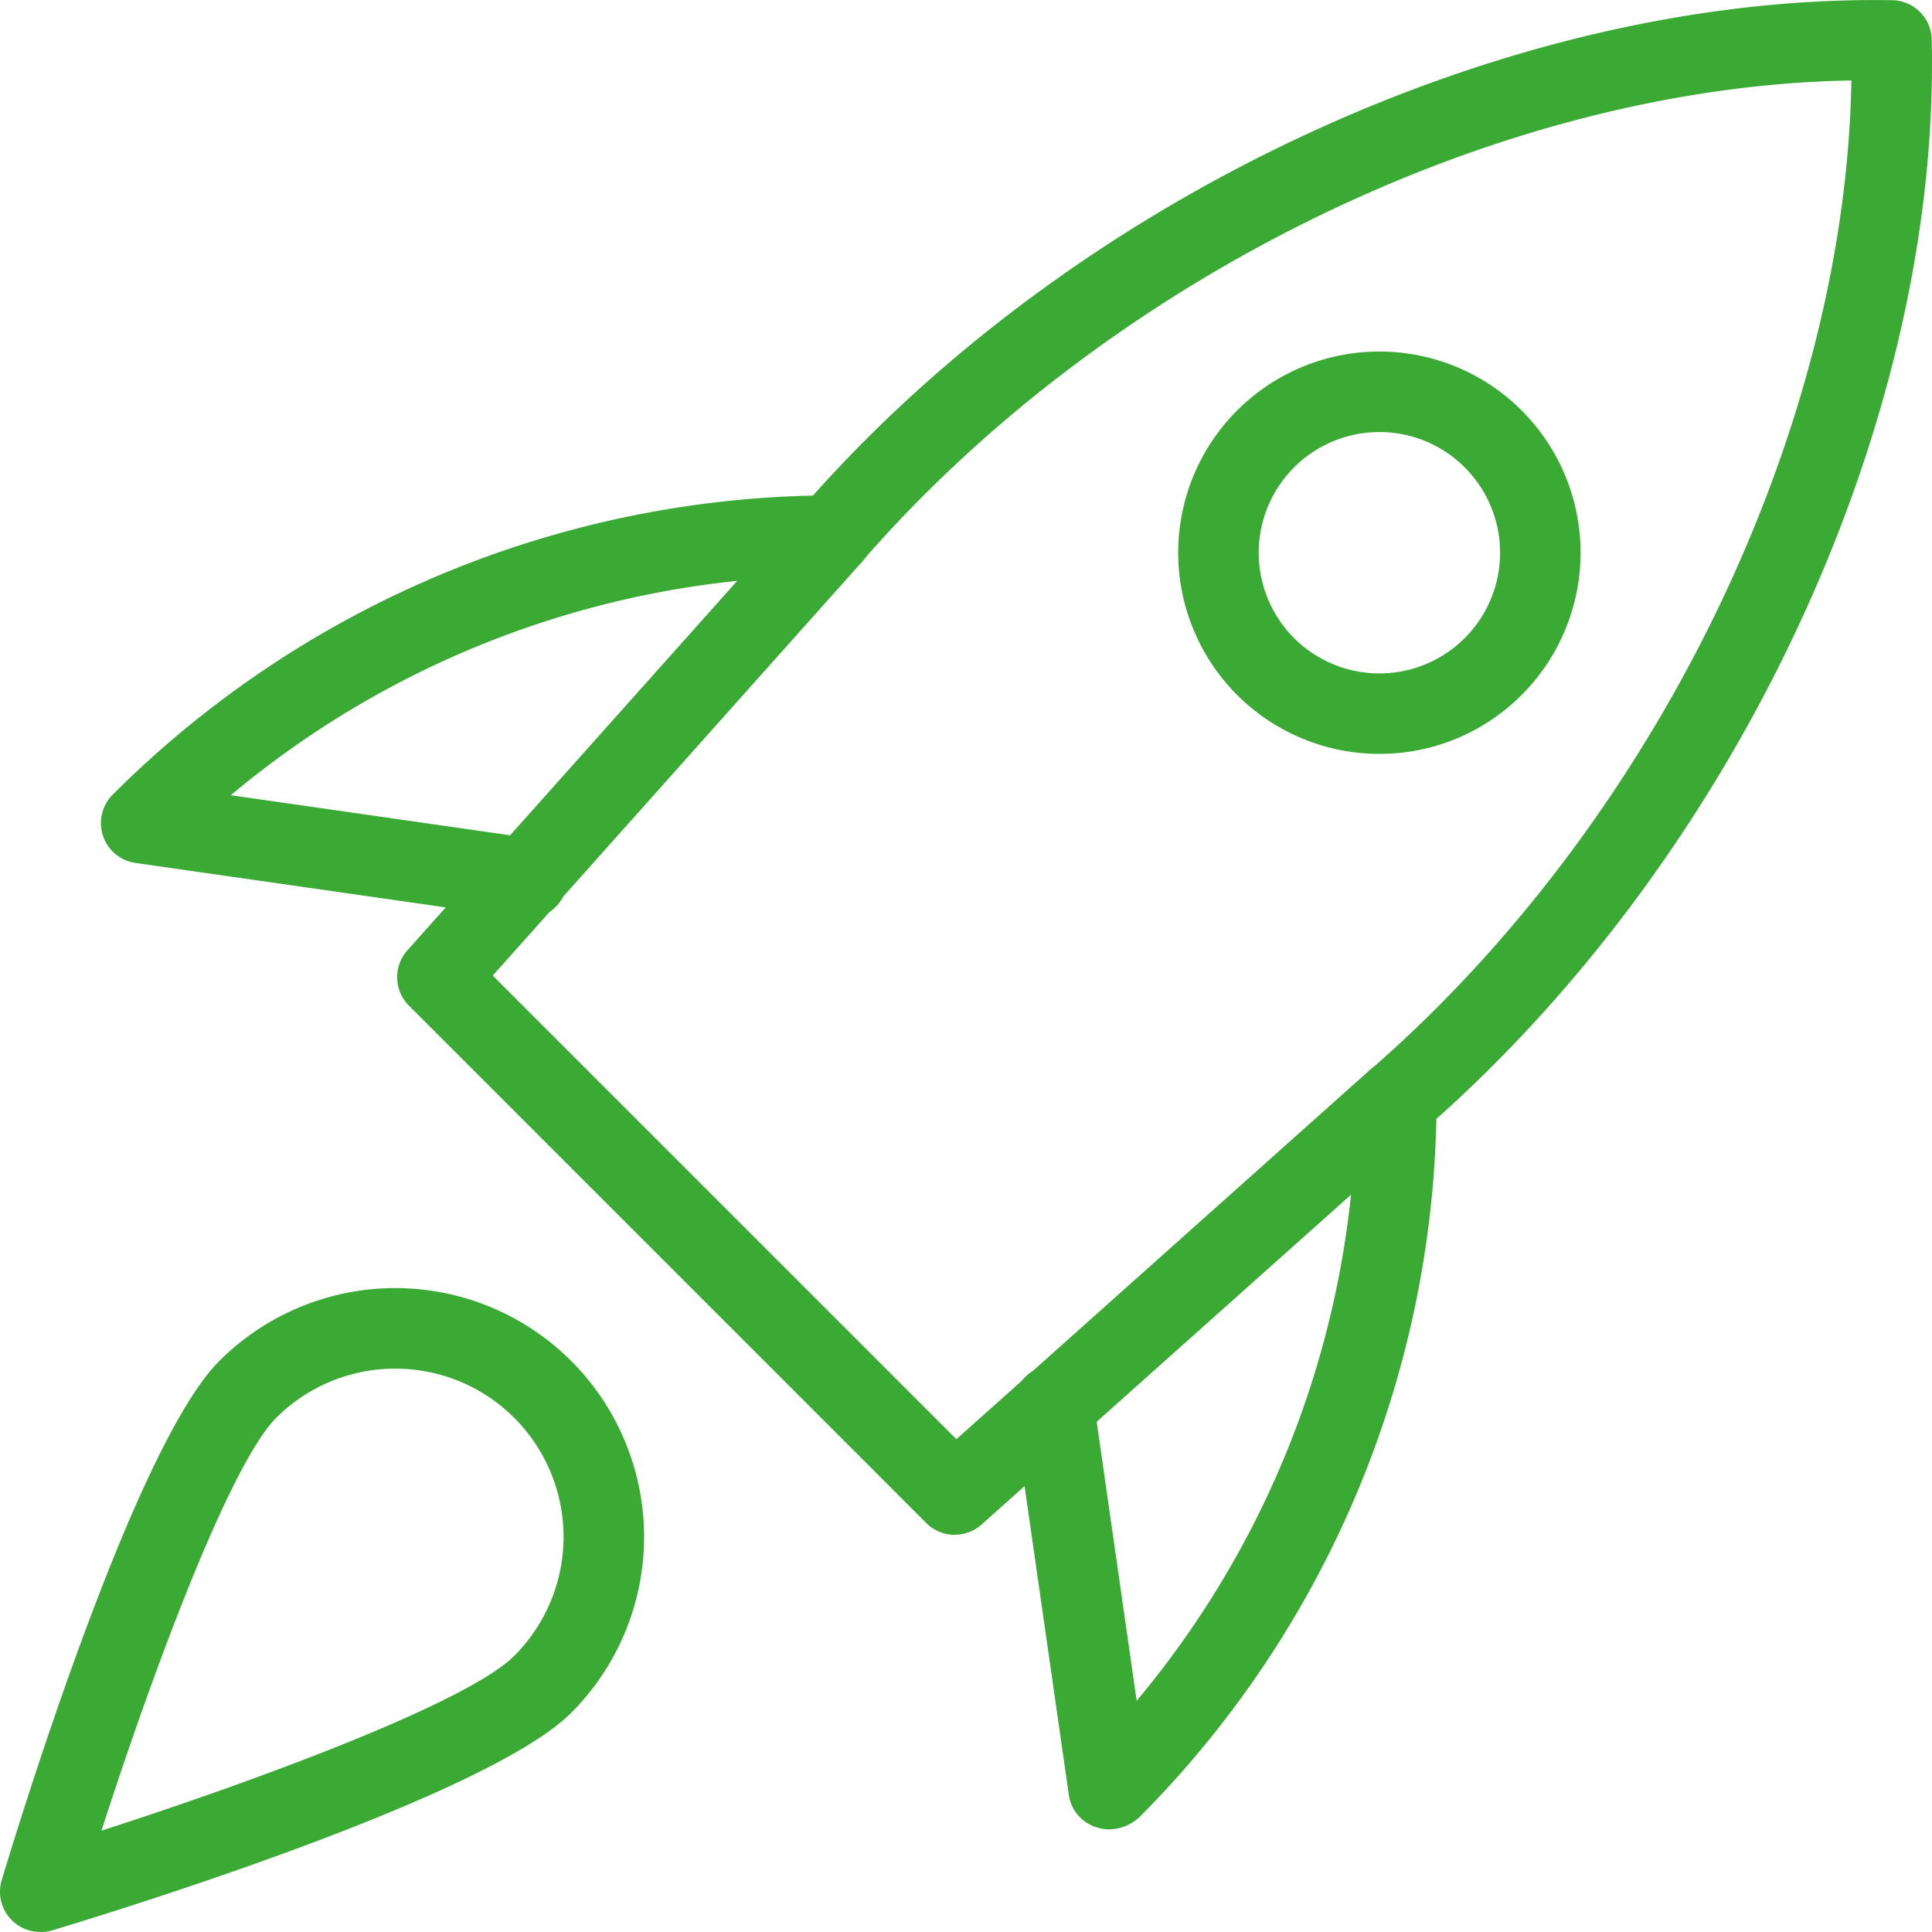 <svg xmlns="http://www.w3.org/2000/svg" xmlns:xlink="http://www.w3.org/1999/xlink" width="84.336" height="84.333" viewBox="0 0 84.336 84.333">
  <defs>
    <clipPath id="clip-path">
      <rect id="Rectangle_1580" data-name="Rectangle 1580" width="84.336" height="84.334" fill="#3aaa35"/>
    </clipPath>
  </defs>
  <g id="Groupe_2473" data-name="Groupe 2473" transform="translate(-255 17.268)">
    <g id="Groupe_2472" data-name="Groupe 2472" transform="translate(255 -17.268)" clip-path="url(#clip-path)">
      <path id="Tracé_23857" data-name="Tracé 23857" d="M129.593,67a1.765,1.765,0,0,1-1.244-.513L105.764,43.9a1.759,1.759,0,0,1-.07-2.414l16.927-18.962c11.832-13.842,31.1-22.8,47.9-22.515a1.755,1.755,0,0,1,1.715,1.715c.39,16.811-8.669,36.068-22.546,47.925l-18.93,16.9a1.74,1.74,0,0,1-1.167.446M109.422,42.586,129.66,62.824,147.381,47c12.672-10.83,21.088-28.091,21.348-43.487-15.4.256-32.653,8.673-43.462,21.316Z" transform="translate(-87.912 0)" fill="#3aaa35"/>
      <path id="Tracé_23858" data-name="Tracé 23858" d="M272.723,314.516a1.633,1.633,0,0,1-.5-.077,1.738,1.738,0,0,1-1.244-1.357l-2.411-16.822a1.757,1.757,0,0,1,3.479-.5l1.883,13.143a41.027,41.027,0,0,0,9.579-26.211,1.757,1.757,0,0,1,3.514,0,44.5,44.5,0,0,1-12.939,31.258A1.975,1.975,0,0,1,272.723,314.516Z" transform="translate(-224.312 -234.66)" fill="#3aaa35"/>
      <path id="Tracé_23859" data-name="Tracé 23859" d="M45.338,149.756a1.5,1.5,0,0,1-.25-.018l-16.822-2.411a1.757,1.757,0,0,1-.984-2.991,44.6,44.6,0,0,1,31.374-13.055,1.757,1.757,0,1,1,0,3.514,41.017,41.017,0,0,0-26.229,9.576l13.16,1.887a1.757,1.757,0,0,1-.25,3.5Z" transform="translate(-22.352 -109.658)" fill="#3aaa35"/>
      <path id="Tracé_23860" data-name="Tracé 23860" d="M320.987,110.719a8.782,8.782,0,1,1,6.213-2.569,8.758,8.758,0,0,1-6.213,2.569m0-14.049a5.268,5.268,0,1,0,3.728,1.539A5.259,5.259,0,0,0,320.987,96.67Zm4.969,10.24h0Z" transform="translate(-260.78 -77.81)" fill="#3aaa35"/>
      <path id="Tracé_23861" data-name="Tracé 23861" d="M1.758,369.455A1.753,1.753,0,0,1,.074,367.2c.576-1.922,5.739-18.909,9.5-22.669a10.861,10.861,0,0,1,15.36,15.36c-3.76,3.76-20.747,8.922-22.669,9.5a1.927,1.927,0,0,1-.506.07m15.5-24.595a7.335,7.335,0,0,0-5.2,2.147c-2.028,2.031-5.4,11.1-7.629,18.02,6.916-2.228,15.989-5.6,18.017-7.629a7.343,7.343,0,0,0-5.19-12.538" transform="translate(0 -285.122)" fill="#3aaa35"/>
    </g>
  </g>
</svg>
